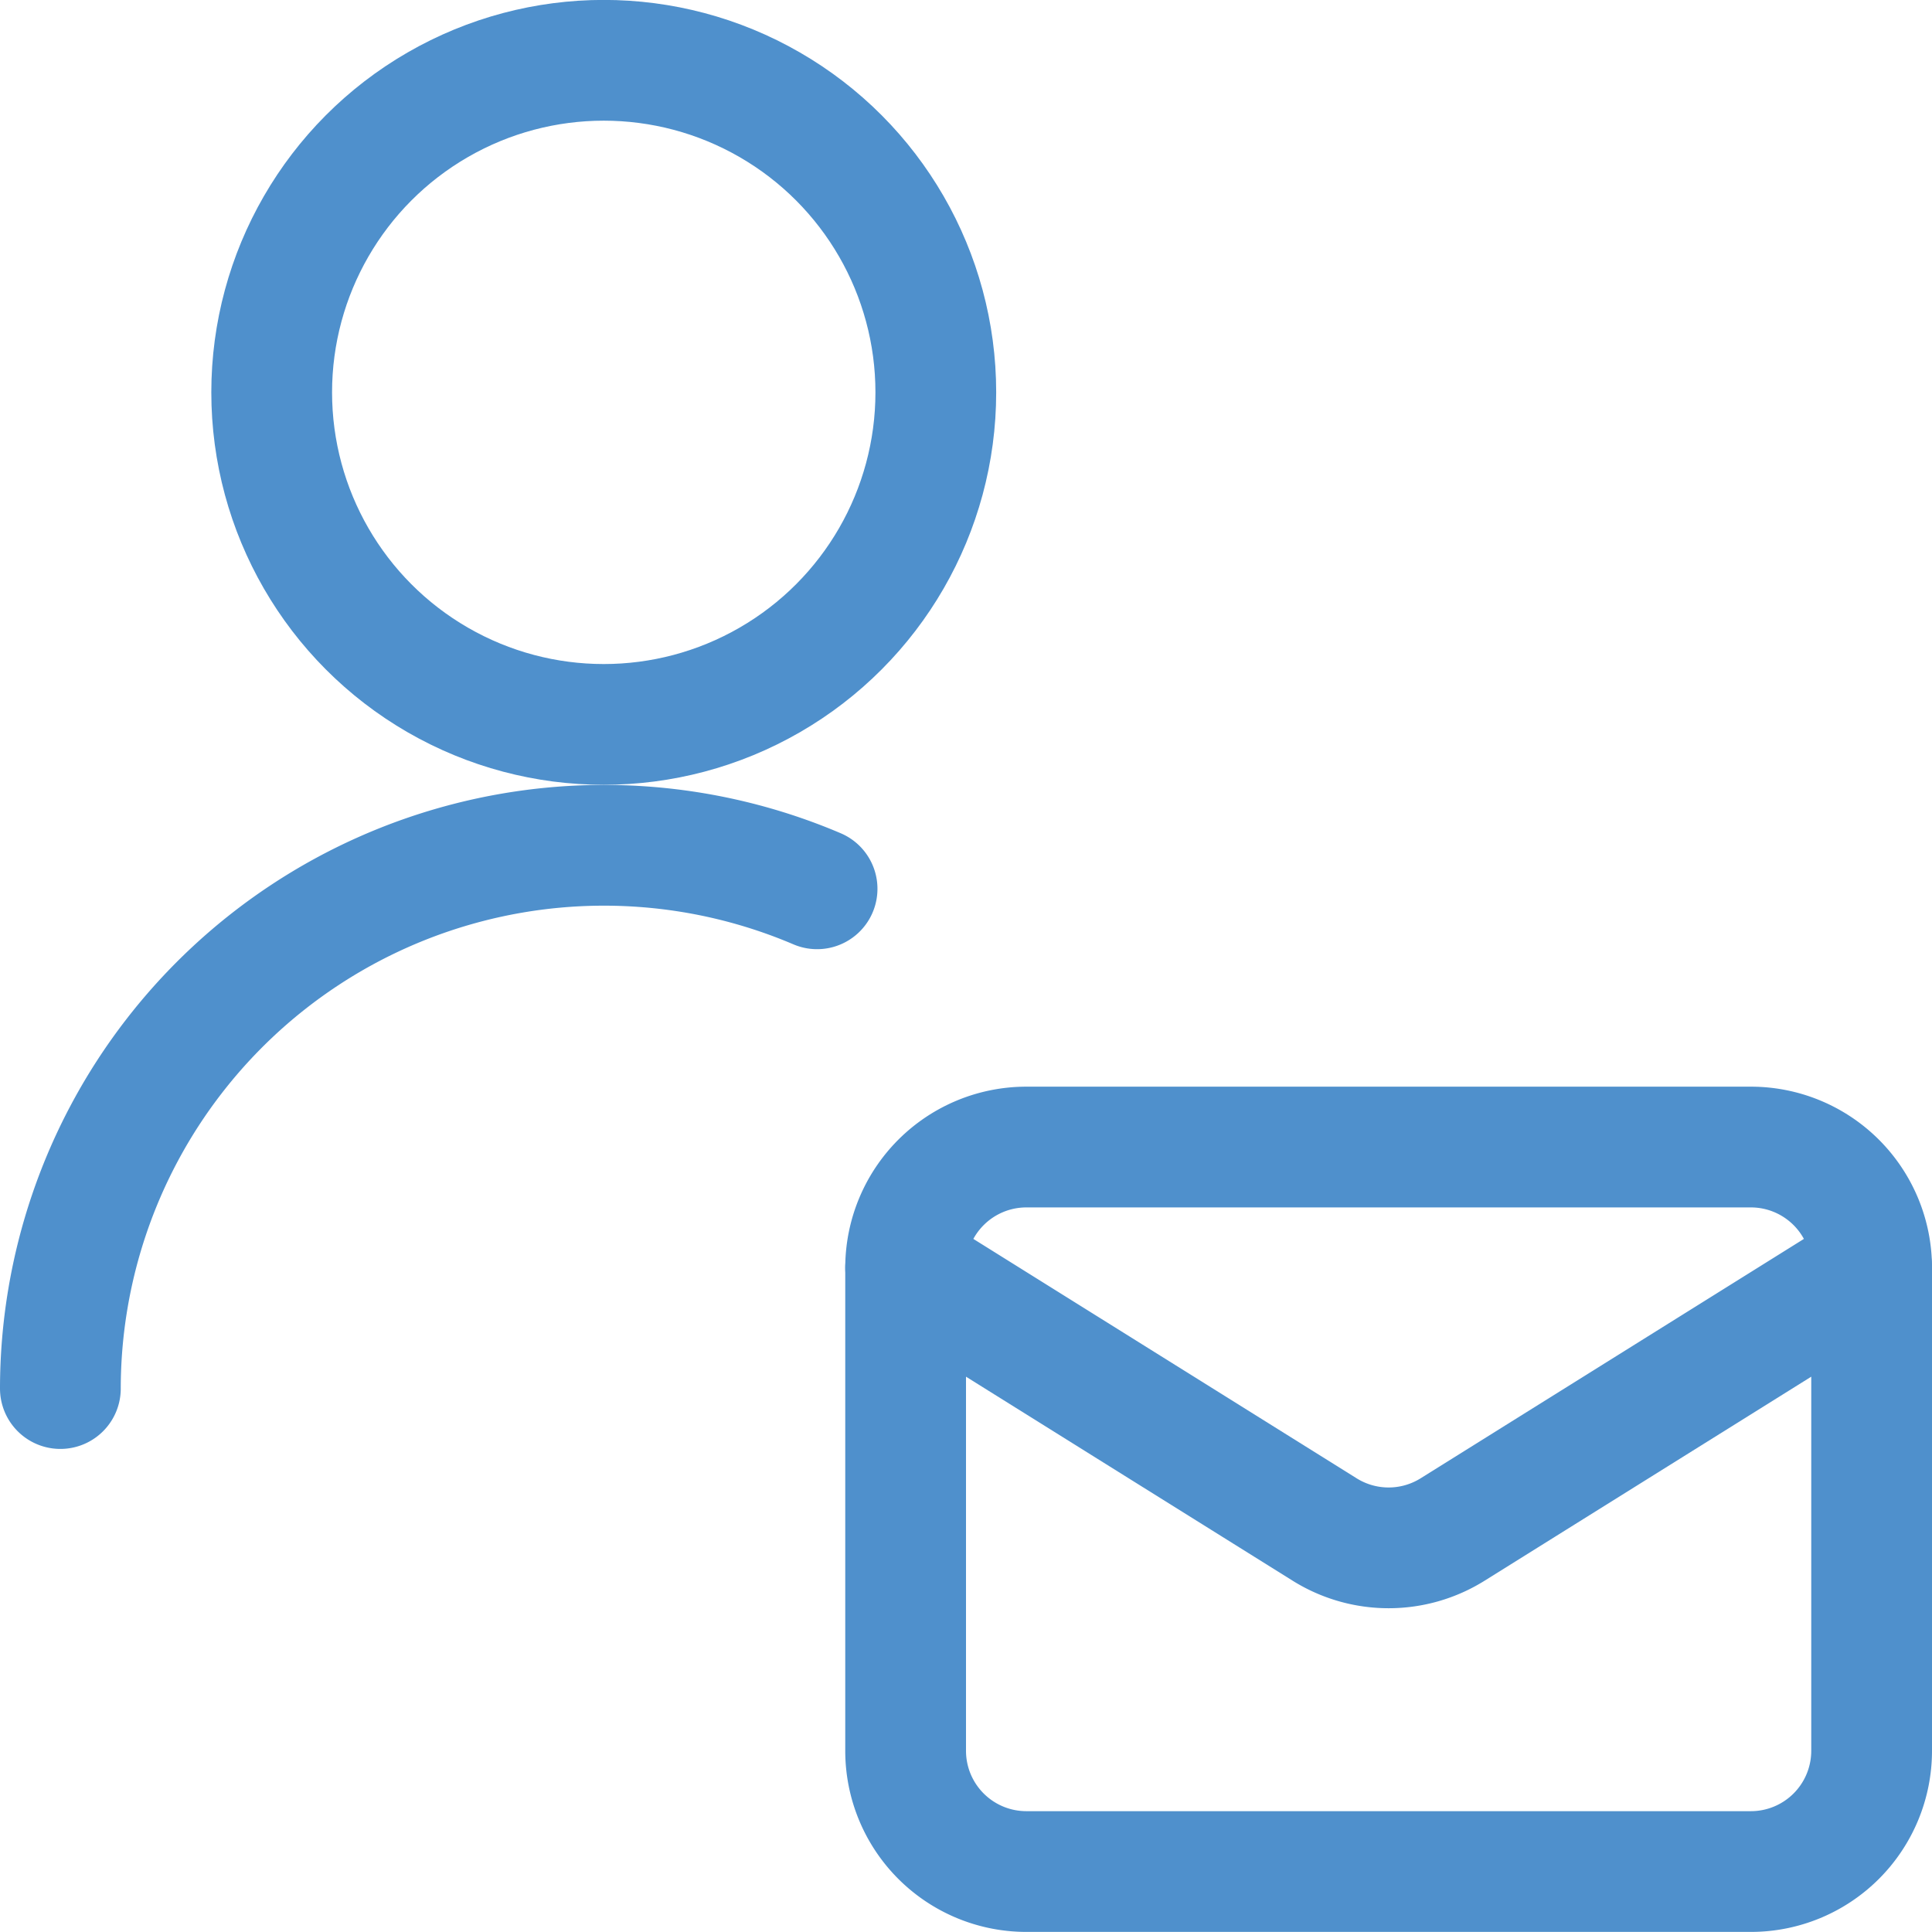 <svg id="Regular" xmlns="http://www.w3.org/2000/svg" viewBox="0 0 24 24"><defs><style>.cls-1{fill:none;stroke:#4f90cc;stroke-linecap:round;stroke-linejoin:round;stroke-width:1.5px;}</style></defs><title>single-neutral-actions-mail</title><path class="cls-1" d="M.75,17.249a6.753,6.753,0,0,1,9.4-6.208"/><circle class="cls-1" cx="7.5" cy="4.874" r="4.125"/><path class="cls-1" d="M23.25,15.749v6a1.5,1.5,0,0,1-1.5,1.5h-9a1.5,1.5,0,0,1-1.5-1.5v-6"/><path class="cls-1" d="M23.25,15.749a1.5,1.5,0,0,0-1.5-1.5h-9a1.5,1.5,0,0,0-1.5,1.5L16.455,19a1.5,1.5,0,0,0,1.59,0Z"/></svg>